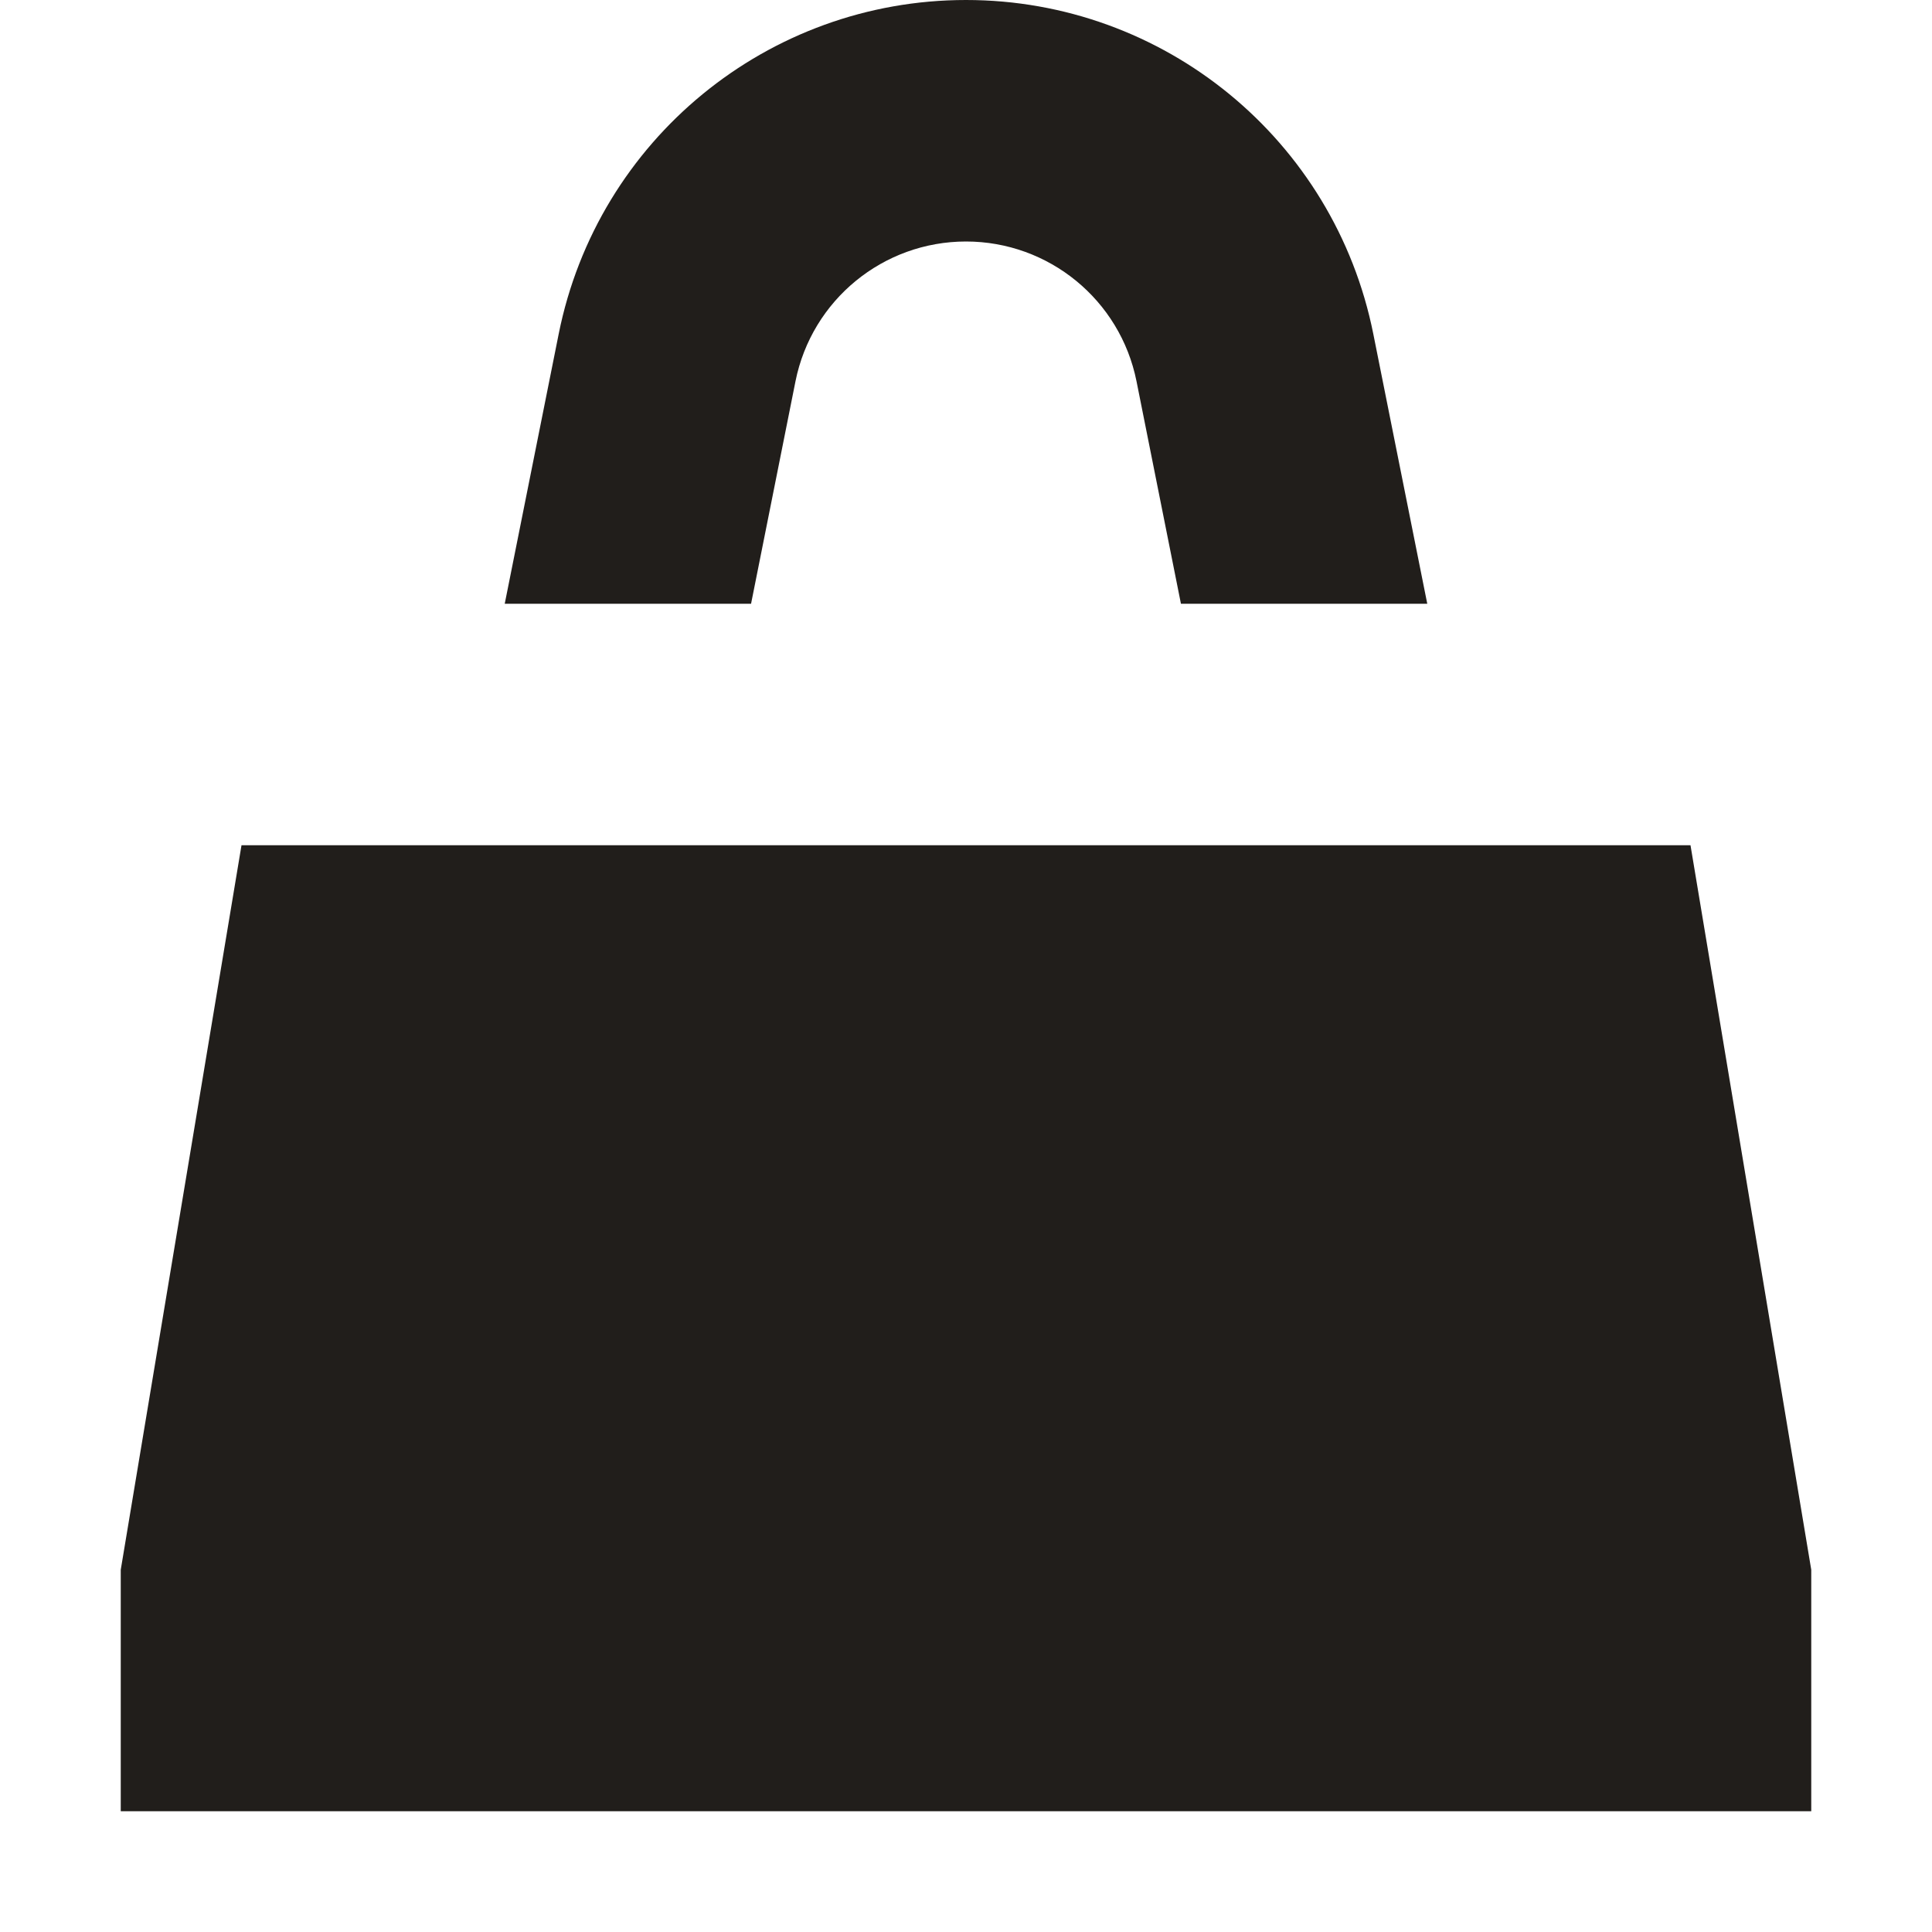 <?xml version="1.0" encoding="UTF-8"?>
<svg xmlns="http://www.w3.org/2000/svg" width="800px" height="800px" viewBox="0 0 16 16" fill="none">
  <g id="SVGRepo_bgCarrier" stroke-width="0"></g>
  <g id="SVGRepo_tracerCarrier" stroke-linecap="round" stroke-linejoin="round"></g>
  <g id="SVGRepo_iconCarrier">
    <path d="M8 2C7.314 2 6.723 2.484 6.588 3.157L6.22 5H4.18L4.627 2.765C4.949 1.157 6.36 0 8 0C9.64 0 11.051 1.157 11.373 2.765L11.82 5H9.78L9.412 3.157C9.277 2.484 8.686 2 8 2Z" fill="#211e1b"></path>
    <path d="M15 15H1V13L2 7H14L15 13V15Z" fill="#211e1b"></path>
  </g>
</svg>
